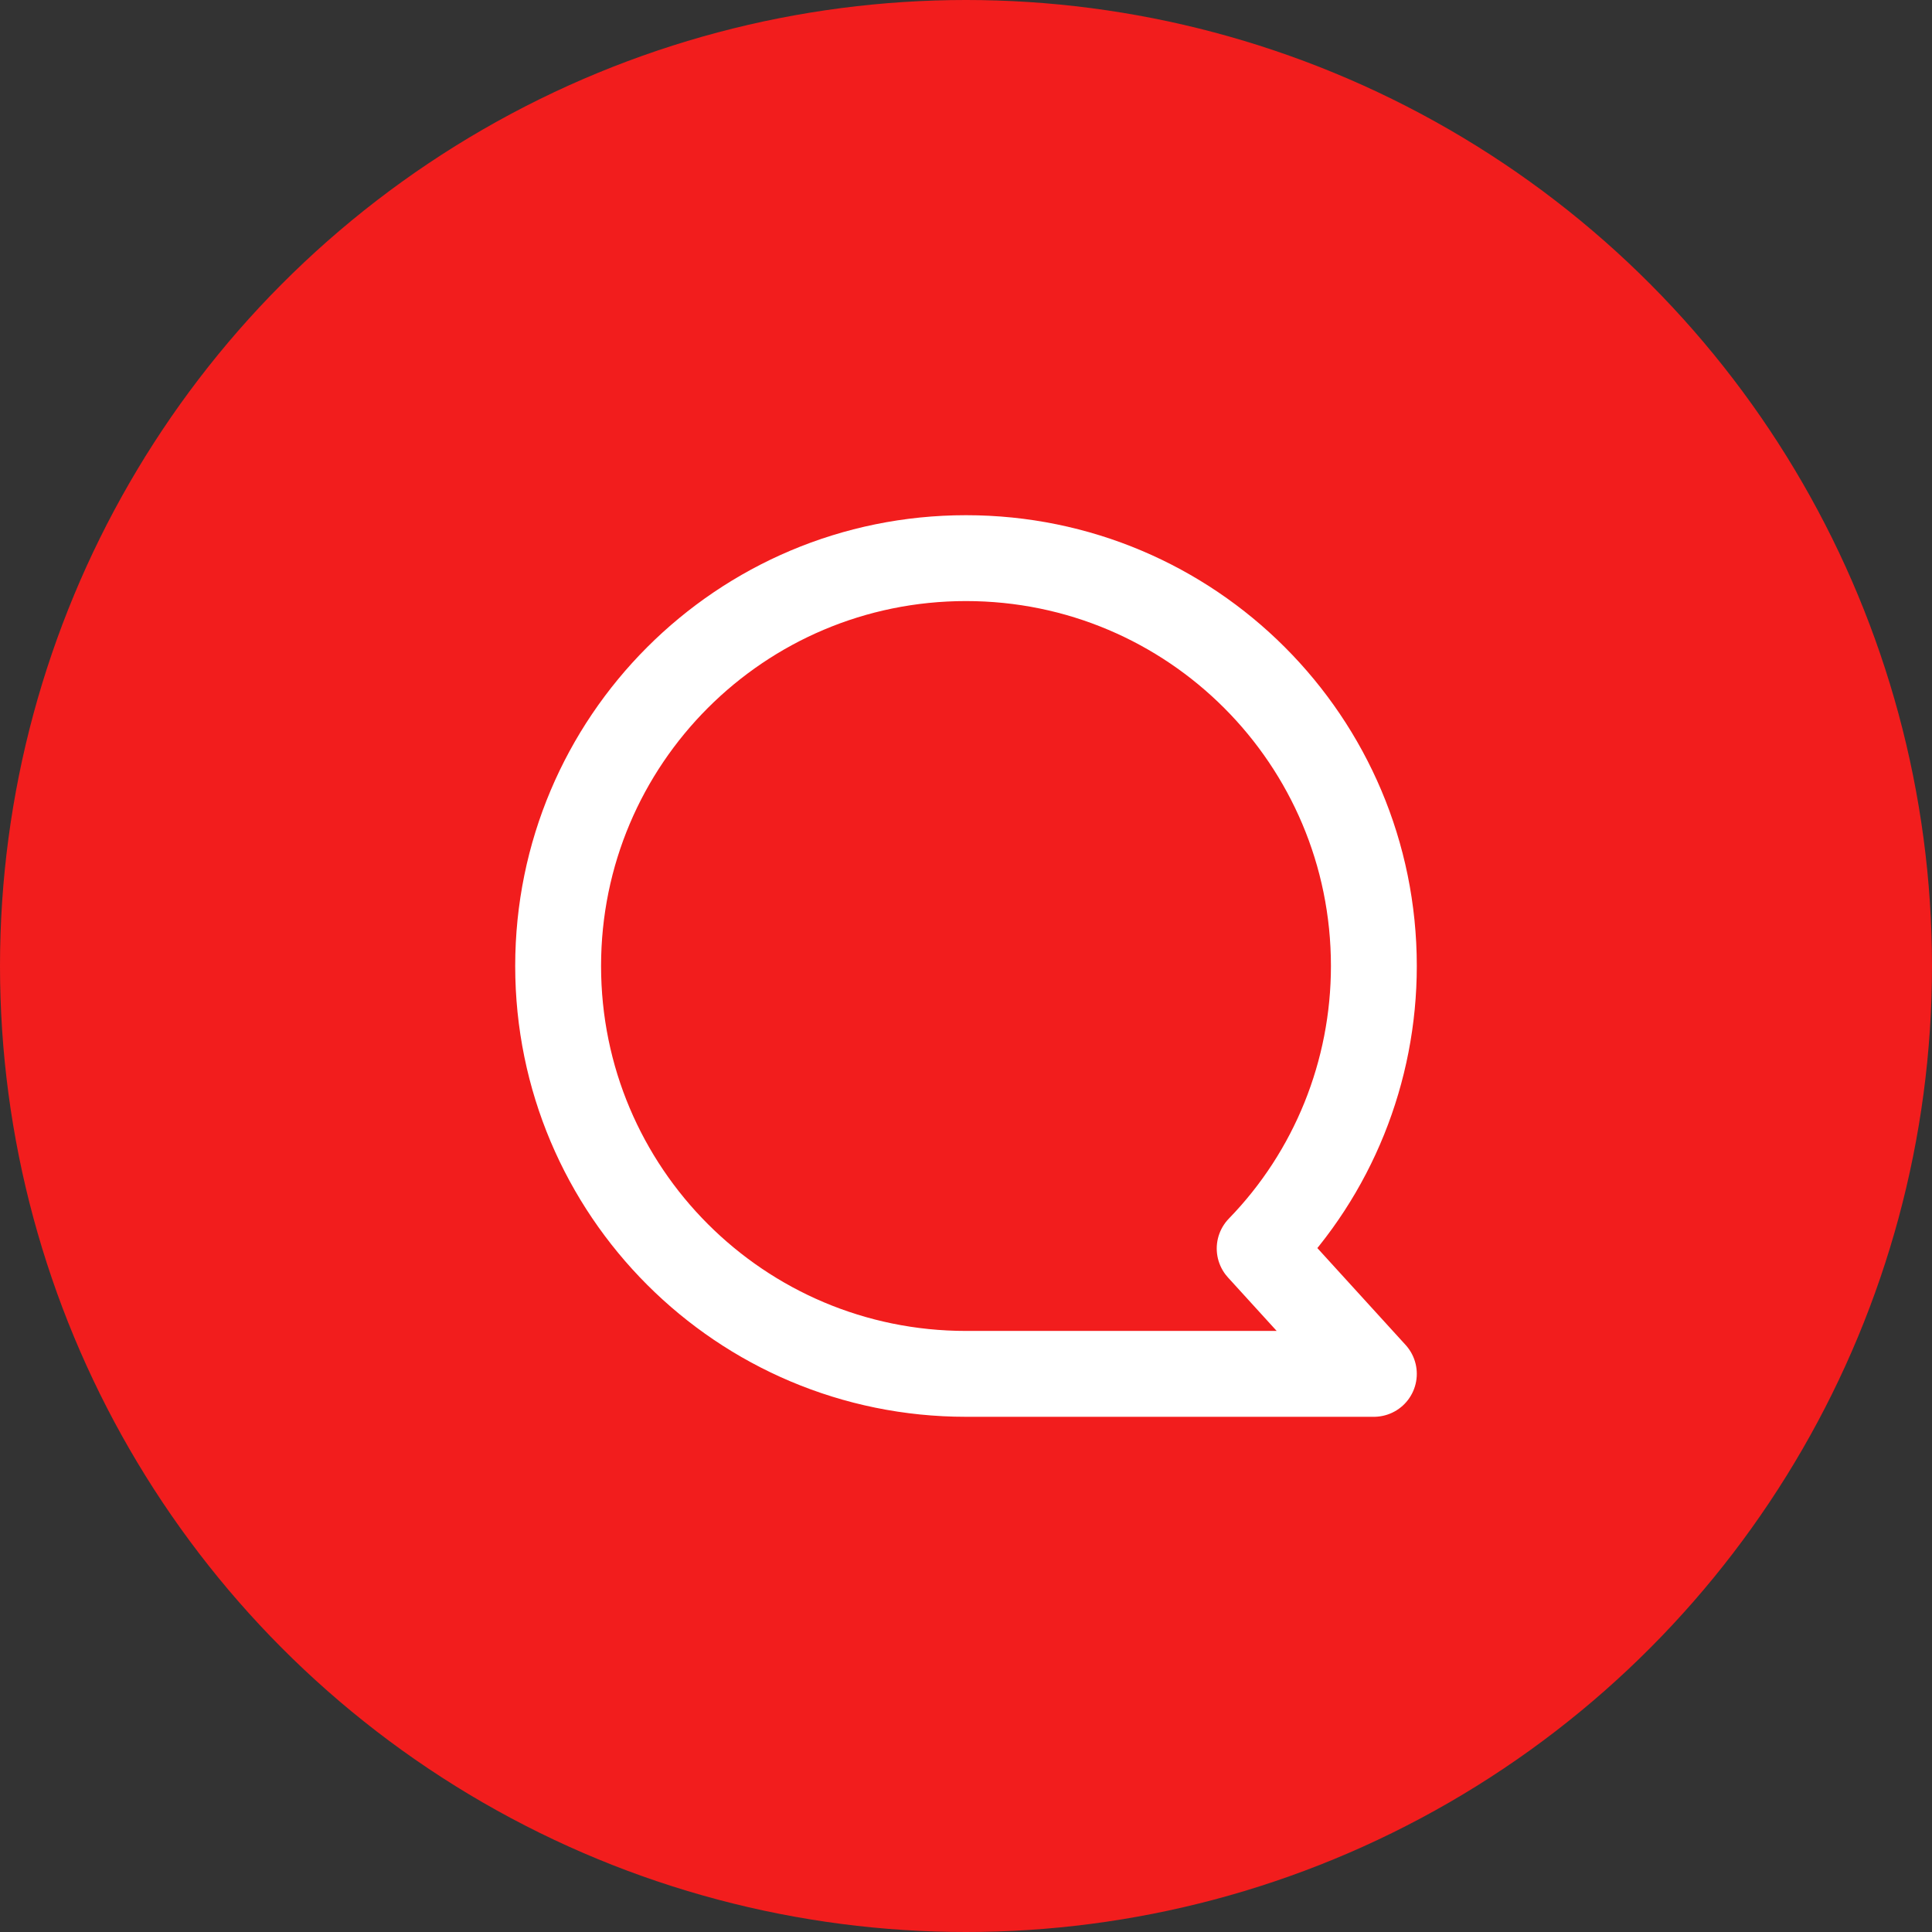 <svg xmlns="http://www.w3.org/2000/svg" viewBox="0 0 45 45">
  <rect x="0" y="0" width="45" height="45" fill="#333333" stroke="none"/>
  <defs>
    <style>
      .cls-1, .cls-2 {
        fill: none;
      }

      .cls-1, .cls-3 {
        stroke-width: 0px;
      }

      .cls-2 {
        stroke: #fff;
        stroke-linecap: round;
        stroke-linejoin: round;
        stroke-width: 2px;
      }

      .cls-3 {
        fill: #f21d1d;
      }
    </style>
  </defs>
  <g id="veiculo">
    <g id="chat">
      <rect class="cls-1" width="45" height="45"/>
      <circle class="cls-3" cx="22.5" cy="22.5" r="22.5"/>
      <path class="cls-2" d="M32,22.5c0-5.25-4.25-9.5-9.5-9.5s-9.5,4.25-9.5,9.5,4.25,9.5,9.5,9.5h9.5l-2.66-2.92c1.71-1.76,2.66-4.12,2.66-6.58Z"/>
    </g>
  </g>
</svg>